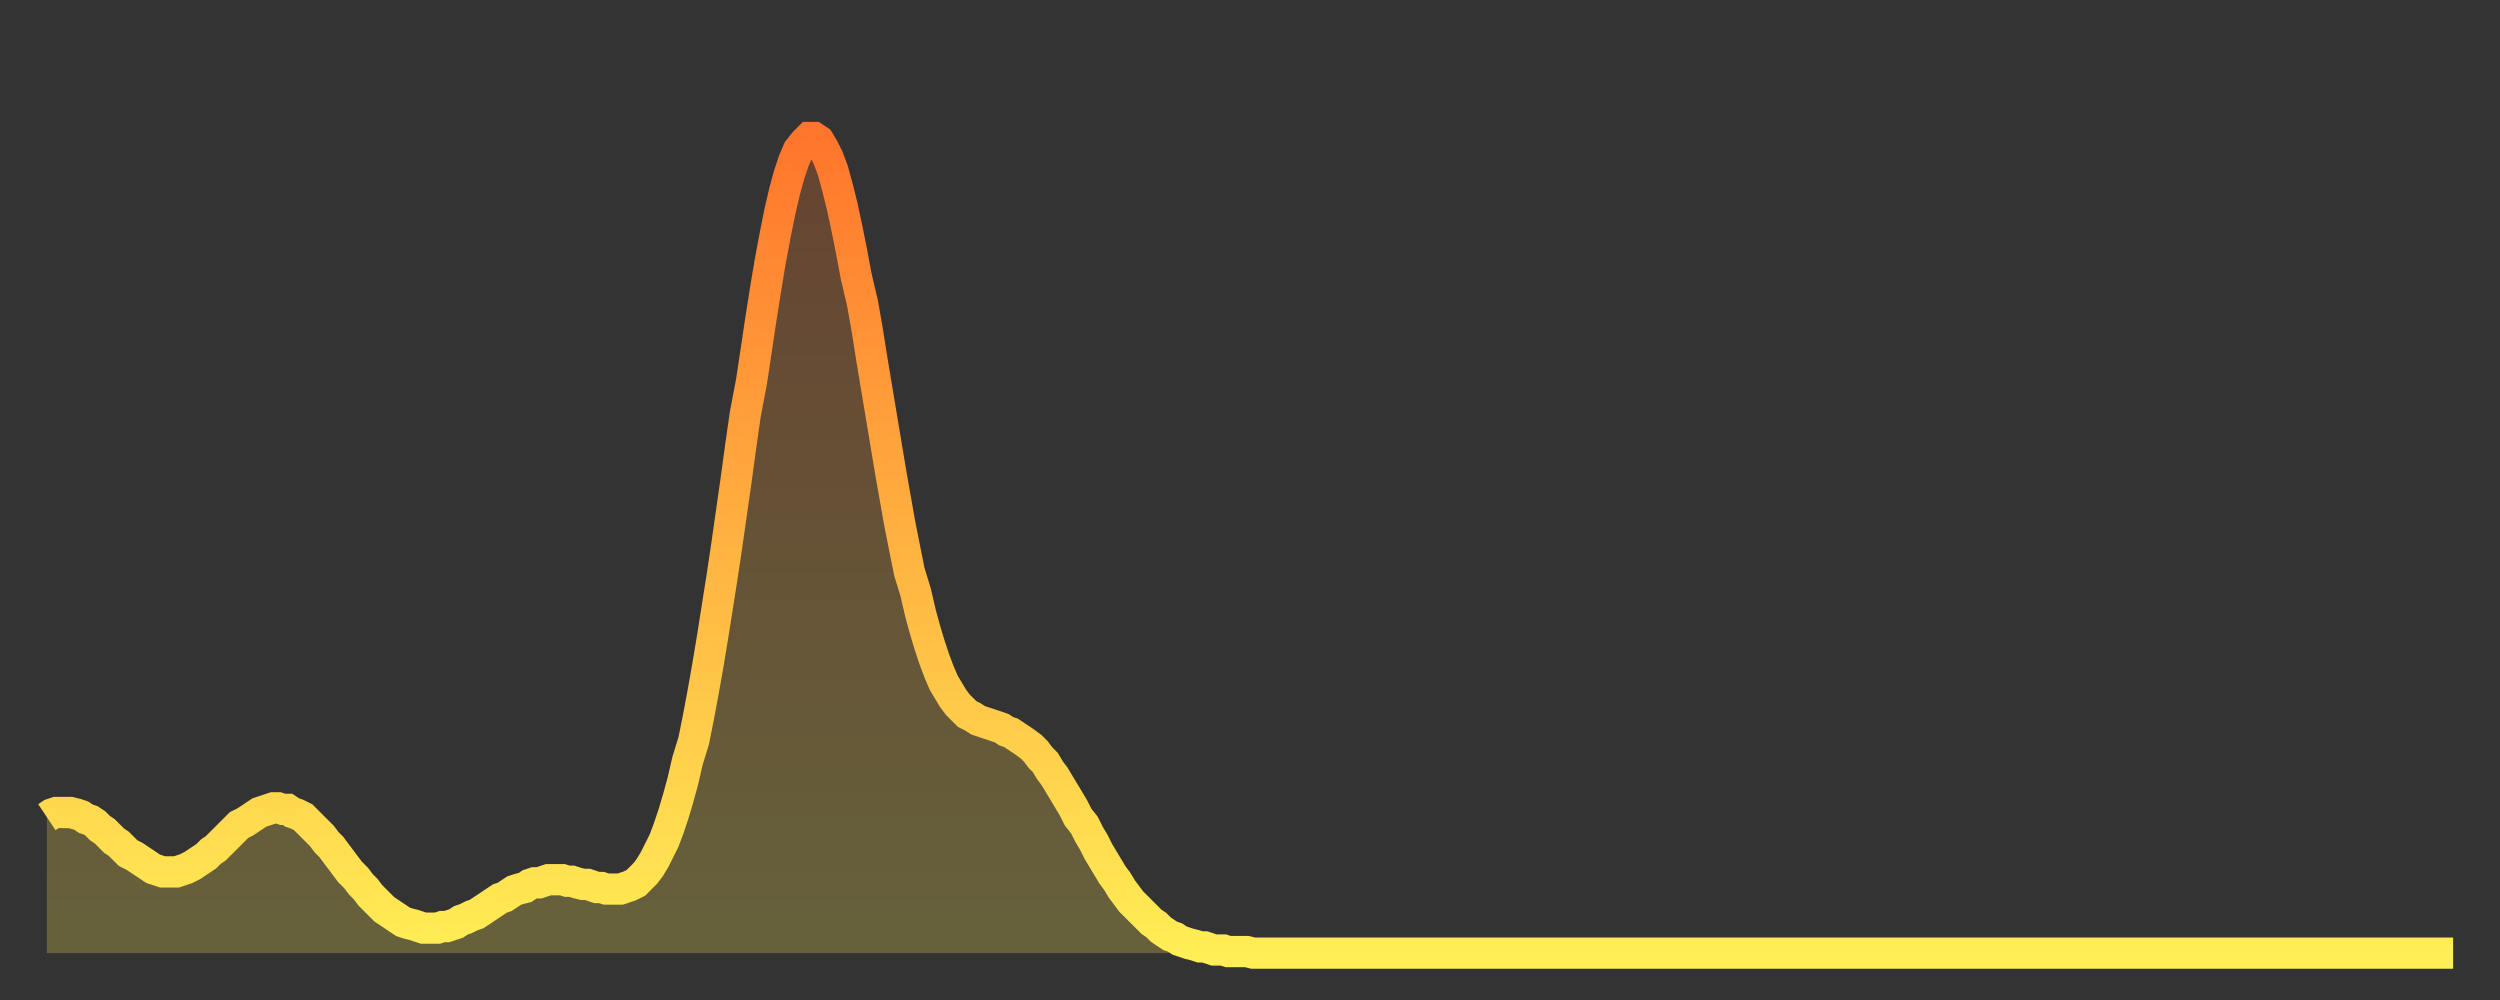 <?xml version="1.0" encoding="utf-8" ?>
<svg baseProfile="full" height="64" version="1.1" width="160" xmlns="http://www.w3.org/2000/svg" xmlns:ev="http://www.w3.org/2001/xml-events" xmlns:xlink="http://www.w3.org/1999/xlink"><rect width="100%" height="100%" fill="#333333" stroke="none"/><defs><linearGradient id="id929374" x1="0" x2="0" y1="0" y2="1"><stop offset="0%" stop-color="#ff752c" /><stop offset="50%" stop-color="#ffb241" /><stop offset="100%" stop-color="#ffee55" /></linearGradient></defs><g transform="translate(3,3)"><g><path d="M 0.0 49.3 0.3 49.1 0.6 49.0 0.9 49.0 1.2 49.0 1.5 49.0 1.9 49.1 2.2 49.2 2.5 49.4 2.8 49.5 3.1 49.7 3.4 50.0 3.7 50.2 4.0 50.5 4.3 50.8 4.6 51.0 4.9 51.3 5.2 51.6 5.6 51.8 5.9 52.0 6.2 52.2 6.5 52.4 6.8 52.6 7.1 52.7 7.4 52.8 7.7 52.8 8.0 52.8 8.3 52.8 8.6 52.7 8.9 52.6 9.3 52.4 9.6 52.2 9.9 52.0 10.2 51.8 10.5 51.5 10.8 51.3 11.1 51.0 11.4 50.7 11.7 50.4 12.0 50.1 12.3 49.8 12.7 49.6 13.0 49.4 13.3 49.2 13.6 49.0 13.9 48.9 14.2 48.8 14.5 48.7 14.8 48.7 15.1 48.8 15.4 48.8 15.7 49.0 16.0 49.1 16.4 49.3 16.7 49.6 17.0 49.9 17.3 50.2 17.6 50.5 17.9 50.9 18.2 51.2 18.5 51.6 18.8 52.0 19.1 52.4 19.4 52.8 19.8 53.2 20.1 53.6 20.4 53.9 20.7 54.3 21.0 54.6 21.3 54.9 21.6 55.2 21.9 55.4 22.2 55.6 22.5 55.8 22.8 56.0 23.1 56.1 23.5 56.2 23.8 56.3 24.1 56.4 24.4 56.4 24.7 56.4 25.0 56.4 25.3 56.3 25.6 56.3 25.9 56.2 26.2 56.1 26.5 55.9 26.8 55.8 27.2 55.6 27.5 55.5 27.8 55.3 28.1 55.1 28.4 54.9 28.7 54.7 29.0 54.5 29.3 54.4 29.6 54.2 29.9 54.0 30.2 53.9 30.6 53.8 30.9 53.6 31.2 53.5 31.5 53.5 31.8 53.4 32.1 53.3 32.4 53.3 32.7 53.3 33.0 53.3 33.3 53.4 33.6 53.4 33.9 53.5 34.3 53.6 34.6 53.6 34.9 53.7 35.2 53.8 35.5 53.8 35.8 53.9 36.1 53.9 36.4 53.9 36.7 53.9 37.0 53.8 37.3 53.7 37.7 53.5 38.0 53.2 38.3 52.9 38.6 52.5 38.9 52.0 39.2 51.4 39.5 50.8 39.8 50.0 40.1 49.1 40.4 48.1 40.7 47.0 41.0 45.7 41.4 44.4 41.7 42.9 42.0 41.3 42.3 39.6 42.6 37.8 42.9 35.9 43.2 34.0 43.5 32.0 43.8 29.9 44.1 27.8 44.4 25.6 44.7 23.5 45.1 21.4 45.4 19.4 45.7 17.4 46.0 15.5 46.3 13.7 46.6 12.1 46.9 10.6 47.2 9.3 47.5 8.2 47.8 7.3 48.1 6.6 48.5 6.1 48.8 5.8 49.1 5.8 49.4 6.0 49.7 6.5 50.0 7.1 50.3 7.9 50.6 9.0 50.9 10.2 51.2 11.6 51.5 13.1 51.8 14.7 52.2 16.4 52.5 18.1 52.8 20.0 53.1 21.8 53.4 23.6 53.7 25.4 54.0 27.2 54.3 28.9 54.6 30.6 54.9 32.1 55.2 33.6 55.6 34.9 55.9 36.2 56.2 37.3 56.5 38.3 56.8 39.2 57.1 40.0 57.4 40.7 57.7 41.2 58.0 41.7 58.3 42.1 58.6 42.4 58.9 42.7 59.3 42.9 59.6 43.1 59.9 43.2 60.2 43.3 60.5 43.4 60.8 43.5 61.1 43.6 61.4 43.8 61.7 43.9 62.0 44.1 62.3 44.3 62.6 44.5 63.0 44.8 63.3 45.1 63.6 45.5 63.9 45.8 64.2 46.3 64.5 46.7 64.8 47.2 65.1 47.7 65.4 48.2 65.7 48.7 66.0 49.3 66.4 49.8 66.7 50.4 67.0 50.9 67.3 51.5 67.6 52.0 67.9 52.5 68.2 53.0 68.5 53.4 68.8 53.9 69.1 54.3 69.4 54.7 69.7 55.0 70.1 55.4 70.4 55.7 70.7 56.0 71.0 56.2 71.3 56.5 71.6 56.7 71.9 56.9 72.2 57.0 72.5 57.2 72.8 57.3 73.1 57.4 73.5 57.5 73.8 57.6 74.1 57.6 74.4 57.7 74.7 57.8 75.0 57.8 75.3 57.8 75.6 57.9 75.9 57.9 76.2 57.9 76.5 57.9 76.8 57.9 77.2 58.0 77.5 58.0 77.8 58.0 78.1 58.0 78.4 58.0 78.7 58.0 79.0 58.0 79.3 58.0 79.6 58.0 79.9 58.0 80.2 58.0 80.5 58.0 80.9 58.0 81.2 58.0 81.5 58.0 81.8 58.0 82.1 58.0 82.4 58.0 82.7 58.0 83.0 58.0 83.3 58.0 83.6 58.0 83.9 58.0 84.3 58.0 84.6 58.0 84.9 58.0 85.2 58.0 85.5 58.0 85.8 58.0 86.1 58.0 86.4 58.0 86.7 58.0 87.0 58.0 87.3 58.0 87.6 58.0 88.0 58.0 88.3 58.0 88.6 58.0 88.9 58.0 89.2 58.0 89.5 58.0 89.8 58.0 90.1 58.0 90.4 58.0 90.7 58.0 91.0 58.0 91.4 58.0 91.7 58.0 92.0 58.0 92.3 58.0 92.6 58.0 92.9 58.0 93.2 58.0 93.5 58.0 93.8 58.0 94.1 58.0 94.4 58.0 94.7 58.0 95.1 58.0 95.4 58.0 95.7 58.0 96.0 58.0 96.3 58.0 96.6 58.0 96.9 58.0 97.2 58.0 97.5 58.0 97.8 58.0 98.1 58.0 98.4 58.0 98.8 58.0 99.1 58.0 99.4 58.0 99.7 58.0 100.0 58.0 100.3 58.0 100.6 58.0 100.9 58.0 101.2 58.0 101.5 58.0 101.8 58.0 102.2 58.0 102.5 58.0 102.8 58.0 103.1 58.0 103.4 58.0 103.7 58.0 104.0 58.0 104.3 58.0 104.6 58.0 104.9 58.0 105.2 58.0 105.5 58.0 105.9 58.0 106.2 58.0 106.5 58.0 106.8 58.0 107.1 58.0 107.4 58.0 107.7 58.0 108.0 58.0 108.3 58.0 108.6 58.0 108.9 58.0 109.3 58.0 109.6 58.0 109.9 58.0 110.2 58.0 110.5 58.0 110.8 58.0 111.1 58.0 111.4 58.0 111.7 58.0 112.0 58.0 112.3 58.0 112.6 58.0 113.0 58.0 113.3 58.0 113.6 58.0 113.9 58.0 114.2 58.0 114.5 58.0 114.8 58.0 115.1 58.0 115.4 58.0 115.7 58.0 116.0 58.0 116.3 58.0 116.7 58.0 117.0 58.0 117.3 58.0 117.6 58.0 117.9 58.0 118.2 58.0 118.5 58.0 118.8 58.0 119.1 58.0 119.4 58.0 119.7 58.0 120.1 58.0 120.4 58.0 120.7 58.0 121.0 58.0 121.3 58.0 121.6 58.0 121.9 58.0 122.2 58.0 122.5 58.0 122.8 58.0 123.1 58.0 123.4 58.0 123.8 58.0 124.1 58.0 124.4 58.0 124.7 58.0 125.0 58.0 125.3 58.0 125.6 58.0 125.9 58.0 126.2 58.0 126.5 58.0 126.8 58.0 127.2 58.0 127.5 58.0 127.8 58.0 128.1 58.0 128.4 58.0 128.7 58.0 129.0 58.0 129.3 58.0 129.6 58.0 129.9 58.0 130.2 58.0 130.5 58.0 130.9 58.0 131.2 58.0 131.5 58.0 131.8 58.0 132.1 58.0 132.4 58.0 132.7 58.0 133.0 58.0 133.3 58.0 133.6 58.0 133.9 58.0 134.2 58.0 134.6 58.0 134.9 58.0 135.2 58.0 135.5 58.0 135.8 58.0 136.1 58.0 136.4 58.0 136.7 58.0 137.0 58.0 137.3 58.0 137.6 58.0 138.0 58.0 138.3 58.0 138.6 58.0 138.9 58.0 139.2 58.0 139.5 58.0 139.8 58.0 140.1 58.0 140.4 58.0 140.7 58.0 141.0 58.0 141.3 58.0 141.7 58.0 142.0 58.0 142.3 58.0 142.6 58.0 142.9 58.0 143.2 58.0 143.5 58.0 143.8 58.0 144.1 58.0 144.4 58.0 144.7 58.0 145.1 58.0 145.4 58.0 145.7 58.0 146.0 58.0 146.3 58.0 146.6 58.0 146.9 58.0 147.2 58.0 147.5 58.0 147.8 58.0 148.1 58.0 148.4 58.0 148.8 58.0 149.1 58.0 149.4 58.0 149.7 58.0 150.0 58.0 150.3 58.0 150.6 58.0 150.9 58.0 151.2 58.0 151.5 58.0 151.8 58.0 152.1 58.0 152.5 58.0 152.8 58.0 153.1 58.0 153.4 58.0 153.7 58.0 154.0 58.0" fill="none" id="graph-curve" opacity="1" stroke="url(#id929374)" stroke-width="2" /><path d="M 0 58 L 0.0 49.3 0.3 49.1 0.6 49.0 0.9 49.0 1.2 49.0 1.5 49.0 1.9 49.1 2.2 49.2 2.5 49.4 2.8 49.5 3.1 49.7 3.4 50.0 3.7 50.2 4.0 50.5 4.3 50.8 4.6 51.0 4.9 51.3 5.2 51.6 5.6 51.8 5.9 52.0 6.2 52.2 6.5 52.4 6.8 52.6 7.1 52.7 7.4 52.8 7.7 52.8 8.0 52.8 8.3 52.8 8.6 52.7 8.9 52.6 9.3 52.4 9.6 52.2 9.9 52.0 10.2 51.8 10.5 51.5 10.8 51.3 11.1 51.0 11.4 50.7 11.7 50.4 12.0 50.1 12.3 49.8 12.7 49.6 13.0 49.4 13.3 49.2 13.6 49.0 13.9 48.9 14.2 48.8 14.5 48.7 14.8 48.7 15.1 48.8 15.4 48.8 15.7 49.0 16.0 49.1 16.4 49.3 16.7 49.6 17.0 49.9 17.3 50.2 17.6 50.5 17.9 50.9 18.2 51.2 18.5 51.6 18.8 52.0 19.1 52.4 19.4 52.8 19.8 53.2 20.1 53.6 20.4 53.9 20.7 54.3 21.0 54.6 21.3 54.9 21.6 55.2 21.9 55.4 22.2 55.6 22.5 55.8 22.8 56.0 23.1 56.1 23.5 56.2 23.8 56.3 24.1 56.4 24.4 56.4 24.7 56.4 25.0 56.4 25.3 56.3 25.6 56.3 25.9 56.2 26.2 56.1 26.5 55.9 26.8 55.8 27.2 55.6 27.5 55.5 27.8 55.3 28.1 55.1 28.4 54.9 28.7 54.7 29.0 54.5 29.3 54.4 29.6 54.2 29.9 54.0 30.2 53.9 30.6 53.8 30.9 53.6 31.2 53.5 31.5 53.5 31.8 53.4 32.1 53.3 32.4 53.3 32.7 53.3 33.0 53.3 33.3 53.4 33.6 53.4 33.9 53.5 34.3 53.6 34.6 53.6 34.9 53.7 35.2 53.8 35.5 53.8 35.8 53.9 36.1 53.9 36.4 53.9 36.7 53.9 37.0 53.8 37.3 53.7 37.7 53.5 38.0 53.2 38.3 52.9 38.6 52.5 38.9 52.0 39.2 51.4 39.5 50.8 39.8 50.0 40.1 49.1 40.4 48.1 40.7 47.0 41.0 45.7 41.4 44.4 41.7 42.9 42.0 41.3 42.3 39.6 42.6 37.8 42.9 35.9 43.2 34.0 43.5 32.0 43.8 29.9 44.1 27.8 44.4 25.6 44.7 23.5 45.1 21.4 45.4 19.4 45.7 17.4 46.0 15.5 46.3 13.7 46.6 12.1 46.9 10.6 47.2 9.3 47.5 8.2 47.8 7.3 48.1 6.6 48.5 6.1 48.8 5.8 49.1 5.8 49.4 6.0 49.7 6.5 50.0 7.1 50.3 7.9 50.6 9.0 50.9 10.2 51.2 11.6 51.5 13.1 51.8 14.7 52.2 16.4 52.5 18.1 52.8 20.0 53.1 21.8 53.4 23.6 53.7 25.4 54.0 27.2 54.3 28.9 54.6 30.6 54.9 32.1 55.2 33.6 55.6 34.9 55.9 36.2 56.2 37.3 56.5 38.3 56.8 39.2 57.1 40.0 57.4 40.7 57.7 41.2 58.0 41.7 58.3 42.1 58.6 42.4 58.9 42.7 59.3 42.9 59.6 43.1 59.9 43.2 60.2 43.3 60.5 43.4 60.8 43.5 61.1 43.6 61.4 43.8 61.7 43.9 62.0 44.1 62.3 44.3 62.6 44.5 63.0 44.8 63.3 45.1 63.6 45.5 63.9 45.8 64.2 46.3 64.5 46.7 64.8 47.2 65.1 47.7 65.4 48.2 65.7 48.7 66.0 49.3 66.4 49.8 66.7 50.4 67.0 50.9 67.3 51.5 67.6 52.0 67.9 52.5 68.2 53.0 68.5 53.4 68.8 53.9 69.1 54.3 69.4 54.7 69.7 55.0 70.1 55.4 70.4 55.7 70.7 56.0 71.0 56.2 71.3 56.5 71.6 56.7 71.9 56.9 72.2 57.0 72.5 57.2 72.8 57.3 73.1 57.4 73.5 57.5 73.8 57.6 74.1 57.6 74.4 57.7 74.7 57.8 75.0 57.8 75.3 57.8 75.6 57.9 75.9 57.9 76.2 57.9 76.5 57.9 76.8 57.9 77.2 58.0 77.5 58.0 77.8 58.0 78.1 58.0 78.4 58.0 78.7 58.0 79.0 58.0 79.3 58.0 79.6 58.0 79.9 58.0 80.2 58.0 80.5 58.0 80.9 58.0 81.2 58.0 81.5 58.0 81.8 58.0 82.1 58.0 82.4 58.0 82.7 58.0 83.0 58.0 83.3 58.0 83.6 58.0 83.9 58.0 84.3 58.0 84.6 58.0 84.9 58.0 85.2 58.0 85.5 58.0 85.8 58.0 86.1 58.0 86.4 58.0 86.7 58.0 87.0 58.0 87.3 58.0 87.6 58.0 88.0 58.0 88.3 58.0 88.6 58.0 88.9 58.0 89.2 58.0 89.5 58.0 89.8 58.0 90.1 58.0 90.4 58.0 90.7 58.0 91.0 58.0 91.4 58.0 91.7 58.0 92.0 58.0 92.3 58.0 92.6 58.0 92.9 58.0 93.2 58.0 93.5 58.0 93.8 58.0 94.1 58.0 94.4 58.0 94.7 58.0 95.1 58.0 95.4 58.0 95.7 58.0 96.0 58.0 96.3 58.0 96.6 58.0 96.9 58.0 97.2 58.0 97.5 58.0 97.8 58.0 98.1 58.0 98.4 58.0 98.8 58.0 99.1 58.0 99.4 58.0 99.7 58.0 100.0 58.0 100.3 58.0 100.6 58.0 100.9 58.0 101.2 58.0 101.5 58.0 101.8 58.0 102.2 58.0 102.5 58.0 102.8 58.0 103.1 58.0 103.4 58.0 103.7 58.0 104.0 58.0 104.3 58.0 104.6 58.0 104.9 58.0 105.2 58.0 105.5 58.0 105.9 58.0 106.2 58.0 106.5 58.0 106.8 58.0 107.1 58.0 107.4 58.0 107.7 58.0 108.0 58.0 108.3 58.0 108.6 58.0 108.9 58.0 109.3 58.0 109.6 58.0 109.9 58.0 110.2 58.0 110.5 58.0 110.8 58.0 111.1 58.0 111.4 58.0 111.7 58.0 112.0 58.0 112.3 58.0 112.6 58.0 113.0 58.0 113.3 58.0 113.6 58.0 113.9 58.0 114.2 58.0 114.5 58.0 114.8 58.0 115.1 58.0 115.4 58.0 115.7 58.0 116.0 58.0 116.3 58.0 116.7 58.0 117.0 58.0 117.3 58.0 117.6 58.0 117.9 58.0 118.2 58.0 118.5 58.0 118.8 58.0 119.1 58.0 119.4 58.0 119.7 58.0 120.1 58.0 120.4 58.0 120.7 58.0 121.0 58.0 121.3 58.0 121.6 58.0 121.9 58.0 122.2 58.0 122.5 58.0 122.8 58.0 123.1 58.0 123.4 58.0 123.8 58.0 124.1 58.0 124.4 58.0 124.7 58.0 125.0 58.0 125.3 58.0 125.6 58.0 125.9 58.0 126.2 58.0 126.5 58.0 126.8 58.0 127.2 58.0 127.5 58.0 127.8 58.0 128.1 58.0 128.4 58.0 128.7 58.0 129.0 58.0 129.3 58.0 129.6 58.0 129.9 58.0 130.2 58.0 130.5 58.0 130.9 58.0 131.2 58.0 131.5 58.0 131.8 58.0 132.1 58.0 132.4 58.0 132.7 58.0 133.0 58.0 133.3 58.0 133.6 58.0 133.9 58.0 134.2 58.0 134.6 58.0 134.9 58.0 135.2 58.0 135.5 58.0 135.8 58.0 136.1 58.0 136.4 58.0 136.7 58.0 137.0 58.0 137.3 58.0 137.6 58.0 138.0 58.0 138.3 58.0 138.6 58.0 138.9 58.0 139.2 58.0 139.5 58.0 139.8 58.0 140.1 58.0 140.4 58.0 140.7 58.0 141.0 58.0 141.3 58.0 141.7 58.0 142.0 58.0 142.3 58.0 142.6 58.0 142.9 58.0 143.2 58.0 143.5 58.0 143.8 58.0 144.1 58.0 144.4 58.0 144.7 58.0 145.1 58.0 145.4 58.0 145.7 58.0 146.0 58.0 146.3 58.0 146.6 58.0 146.9 58.0 147.2 58.0 147.5 58.0 147.8 58.0 148.1 58.0 148.4 58.0 148.8 58.0 149.1 58.0 149.4 58.0 149.7 58.0 150.0 58.0 150.3 58.0 150.6 58.0 150.9 58.0 151.2 58.0 151.5 58.0 151.8 58.0 152.1 58.0 152.5 58.0 152.8 58.0 153.1 58.0 153.4 58.0 153.7 58.0 154.0 58.0 154 58" fill="url(#id929374)" fill-opacity=".25" id="graph-shadow" /></g></g></svg>